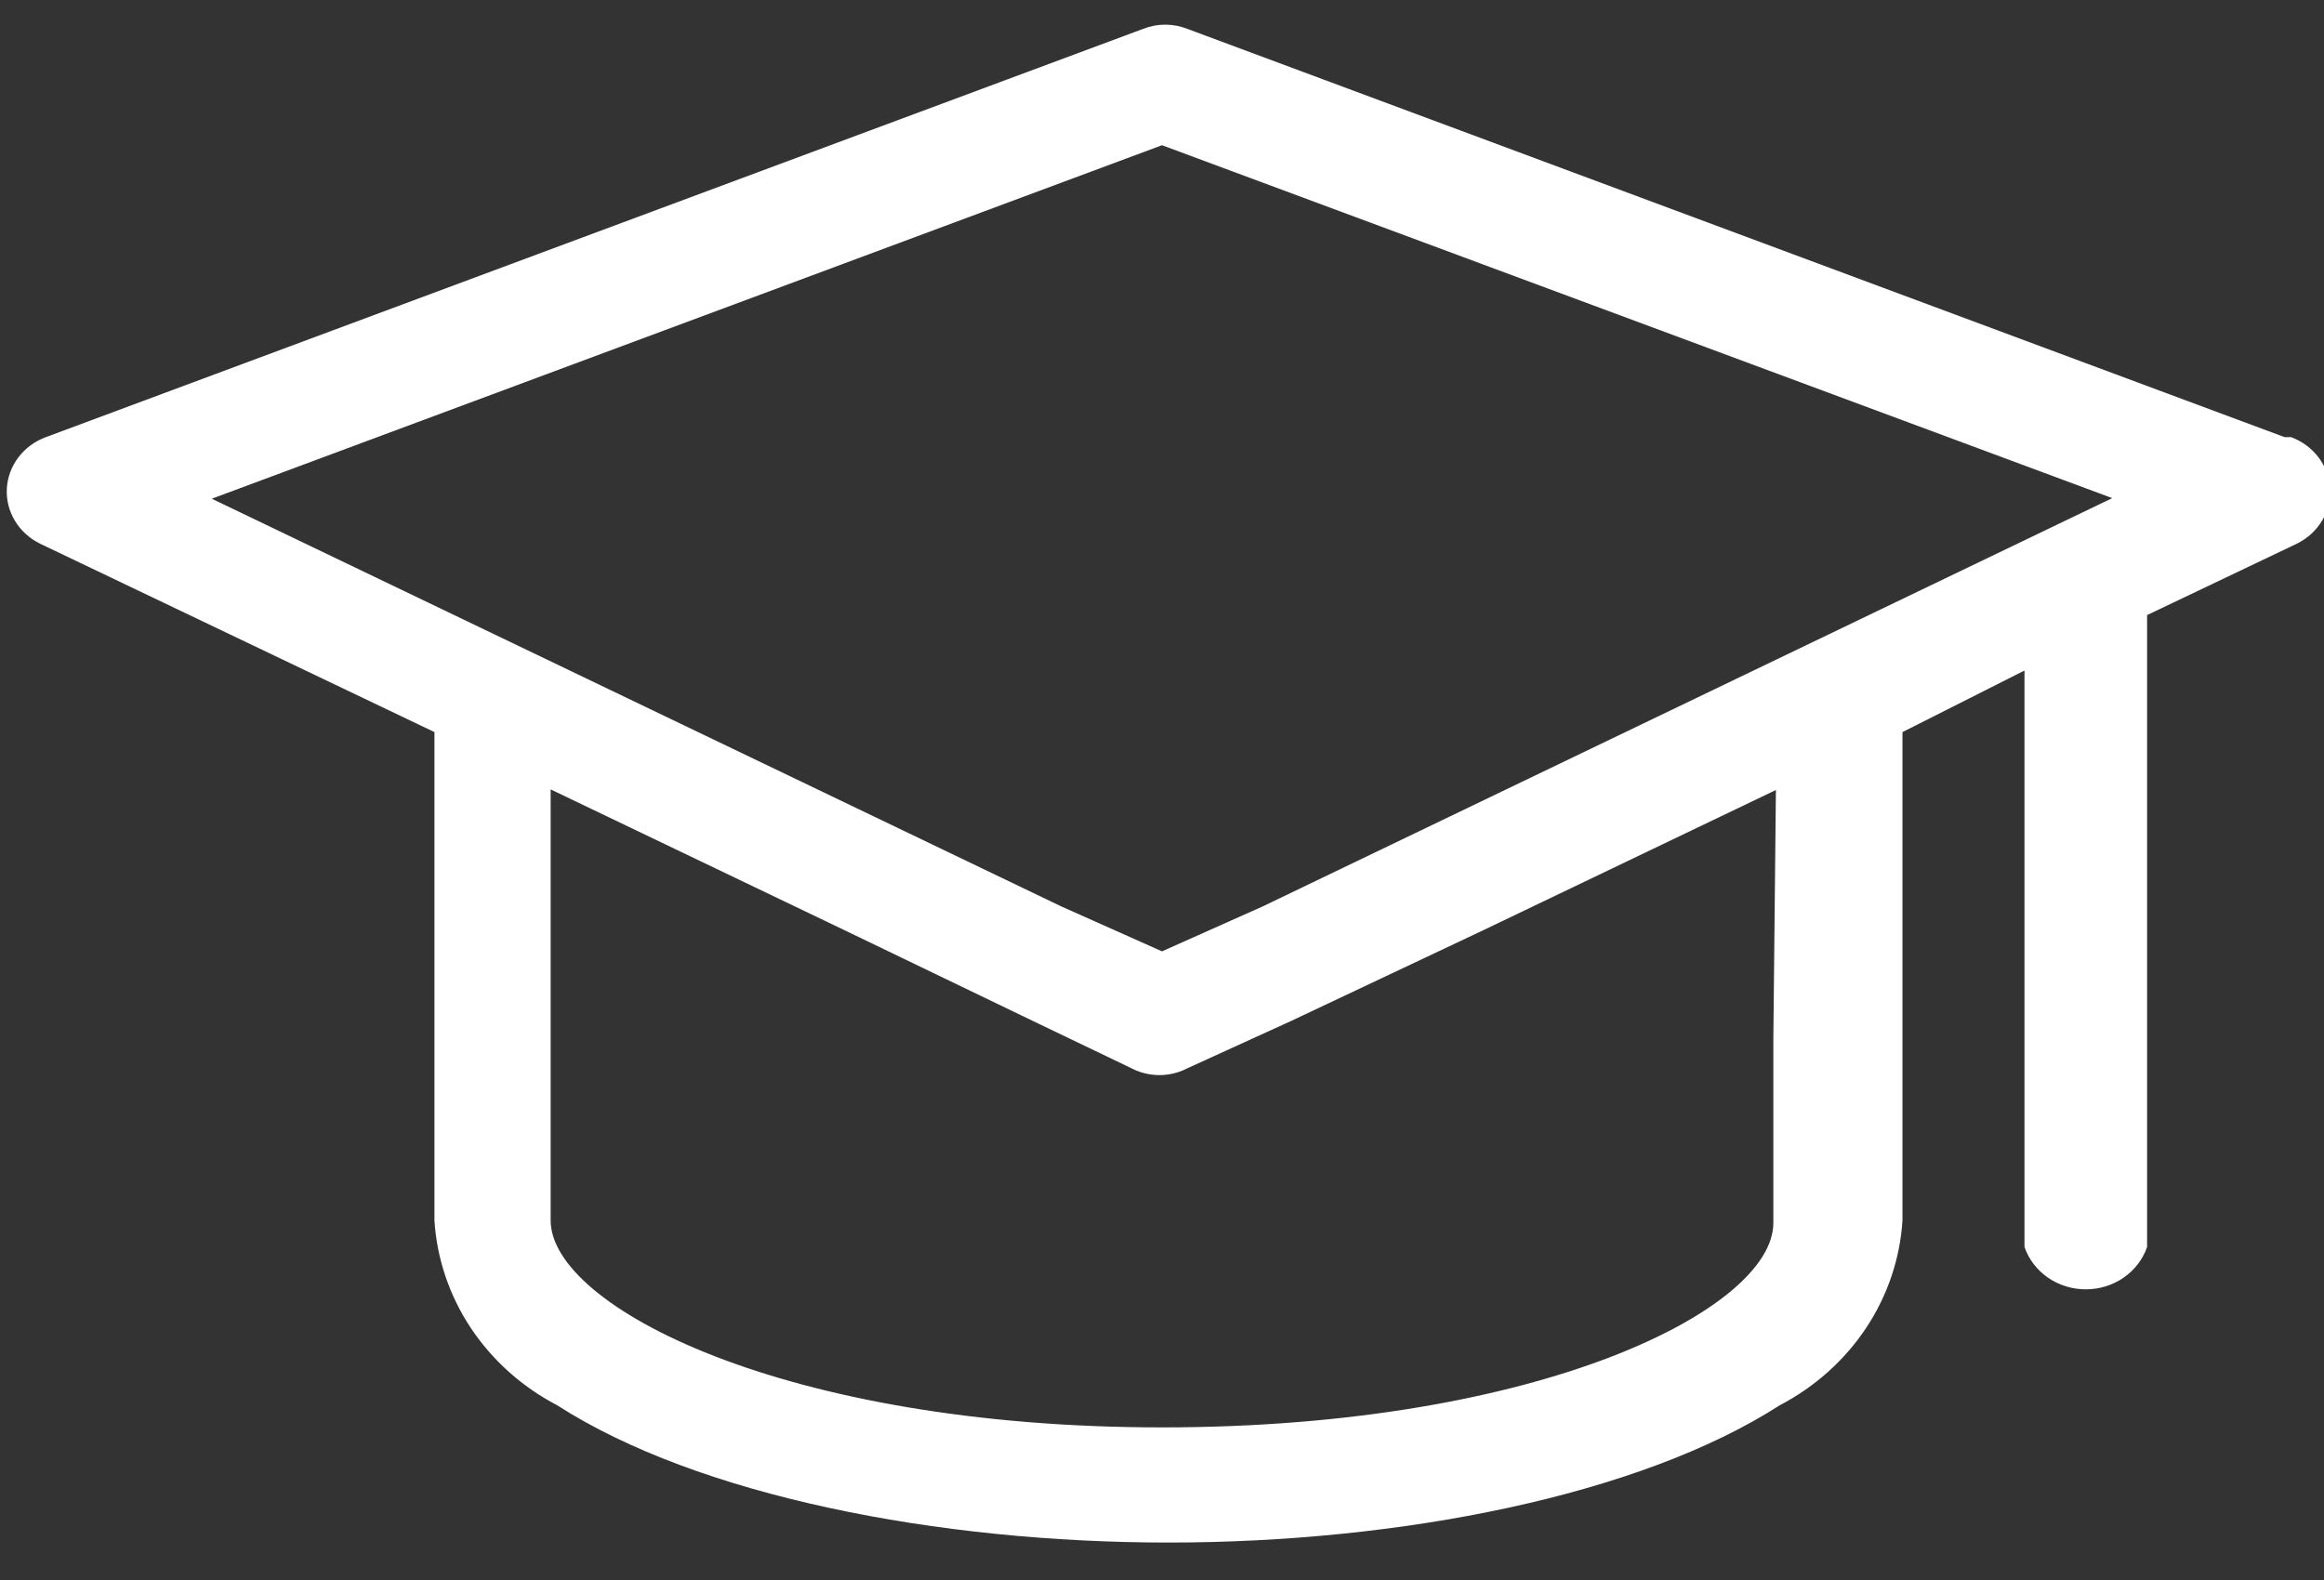 <svg width="50" height="34" viewBox="0 0 50 34" fill="none" xmlns="http://www.w3.org/2000/svg">
<rect x="0" y="0" width="50" height="34" fill="#333333" stroke="none"/>
<path d="M49.153 9.407L25.542 0.62C25.239 0.501 24.9 0.501 24.597 0.62L0.986 9.407C0.749 9.494 0.544 9.646 0.395 9.842C0.247 10.039 0.16 10.272 0.147 10.514C0.134 10.756 0.194 10.997 0.321 11.207C0.448 11.417 0.635 11.588 0.861 11.699L9.347 15.754V26.264C9.399 27.085 9.668 27.881 10.129 28.576C10.591 29.271 11.23 29.844 11.986 30.239C15.014 32.187 20.167 33.194 25.139 33.194C30.111 33.194 35.264 32.187 38.292 30.239C39.048 29.844 39.687 29.271 40.149 28.576C40.61 27.881 40.879 27.085 40.931 26.264V15.754L43.556 14.429V26.833C43.647 27.099 43.824 27.329 44.06 27.493C44.297 27.657 44.583 27.745 44.875 27.745C45.167 27.745 45.453 27.657 45.69 27.493C45.926 27.329 46.103 27.099 46.194 26.833V13.236L49.417 11.699C49.643 11.588 49.83 11.417 49.957 11.207C50.084 10.997 50.144 10.756 50.131 10.514C50.117 10.272 50.031 10.039 49.882 9.842C49.734 9.646 49.528 9.494 49.292 9.407H49.153ZM4.556 10.732L25 3.125L45.444 10.719L27.167 19.505L25 20.472L22.833 19.505L4.556 10.732ZM38.153 22.341V26.317C38.153 28.159 33.153 30.716 25 30.716C16.847 30.716 11.847 28.105 11.847 26.264V16.987L18.18 20.022L22.222 21.97L24.347 22.99C24.53 23.085 24.736 23.135 24.944 23.135C25.153 23.135 25.358 23.085 25.542 22.99L27.778 21.97L31.875 20.035L38.208 17L38.153 22.341Z" fill="white"/>
</svg>
